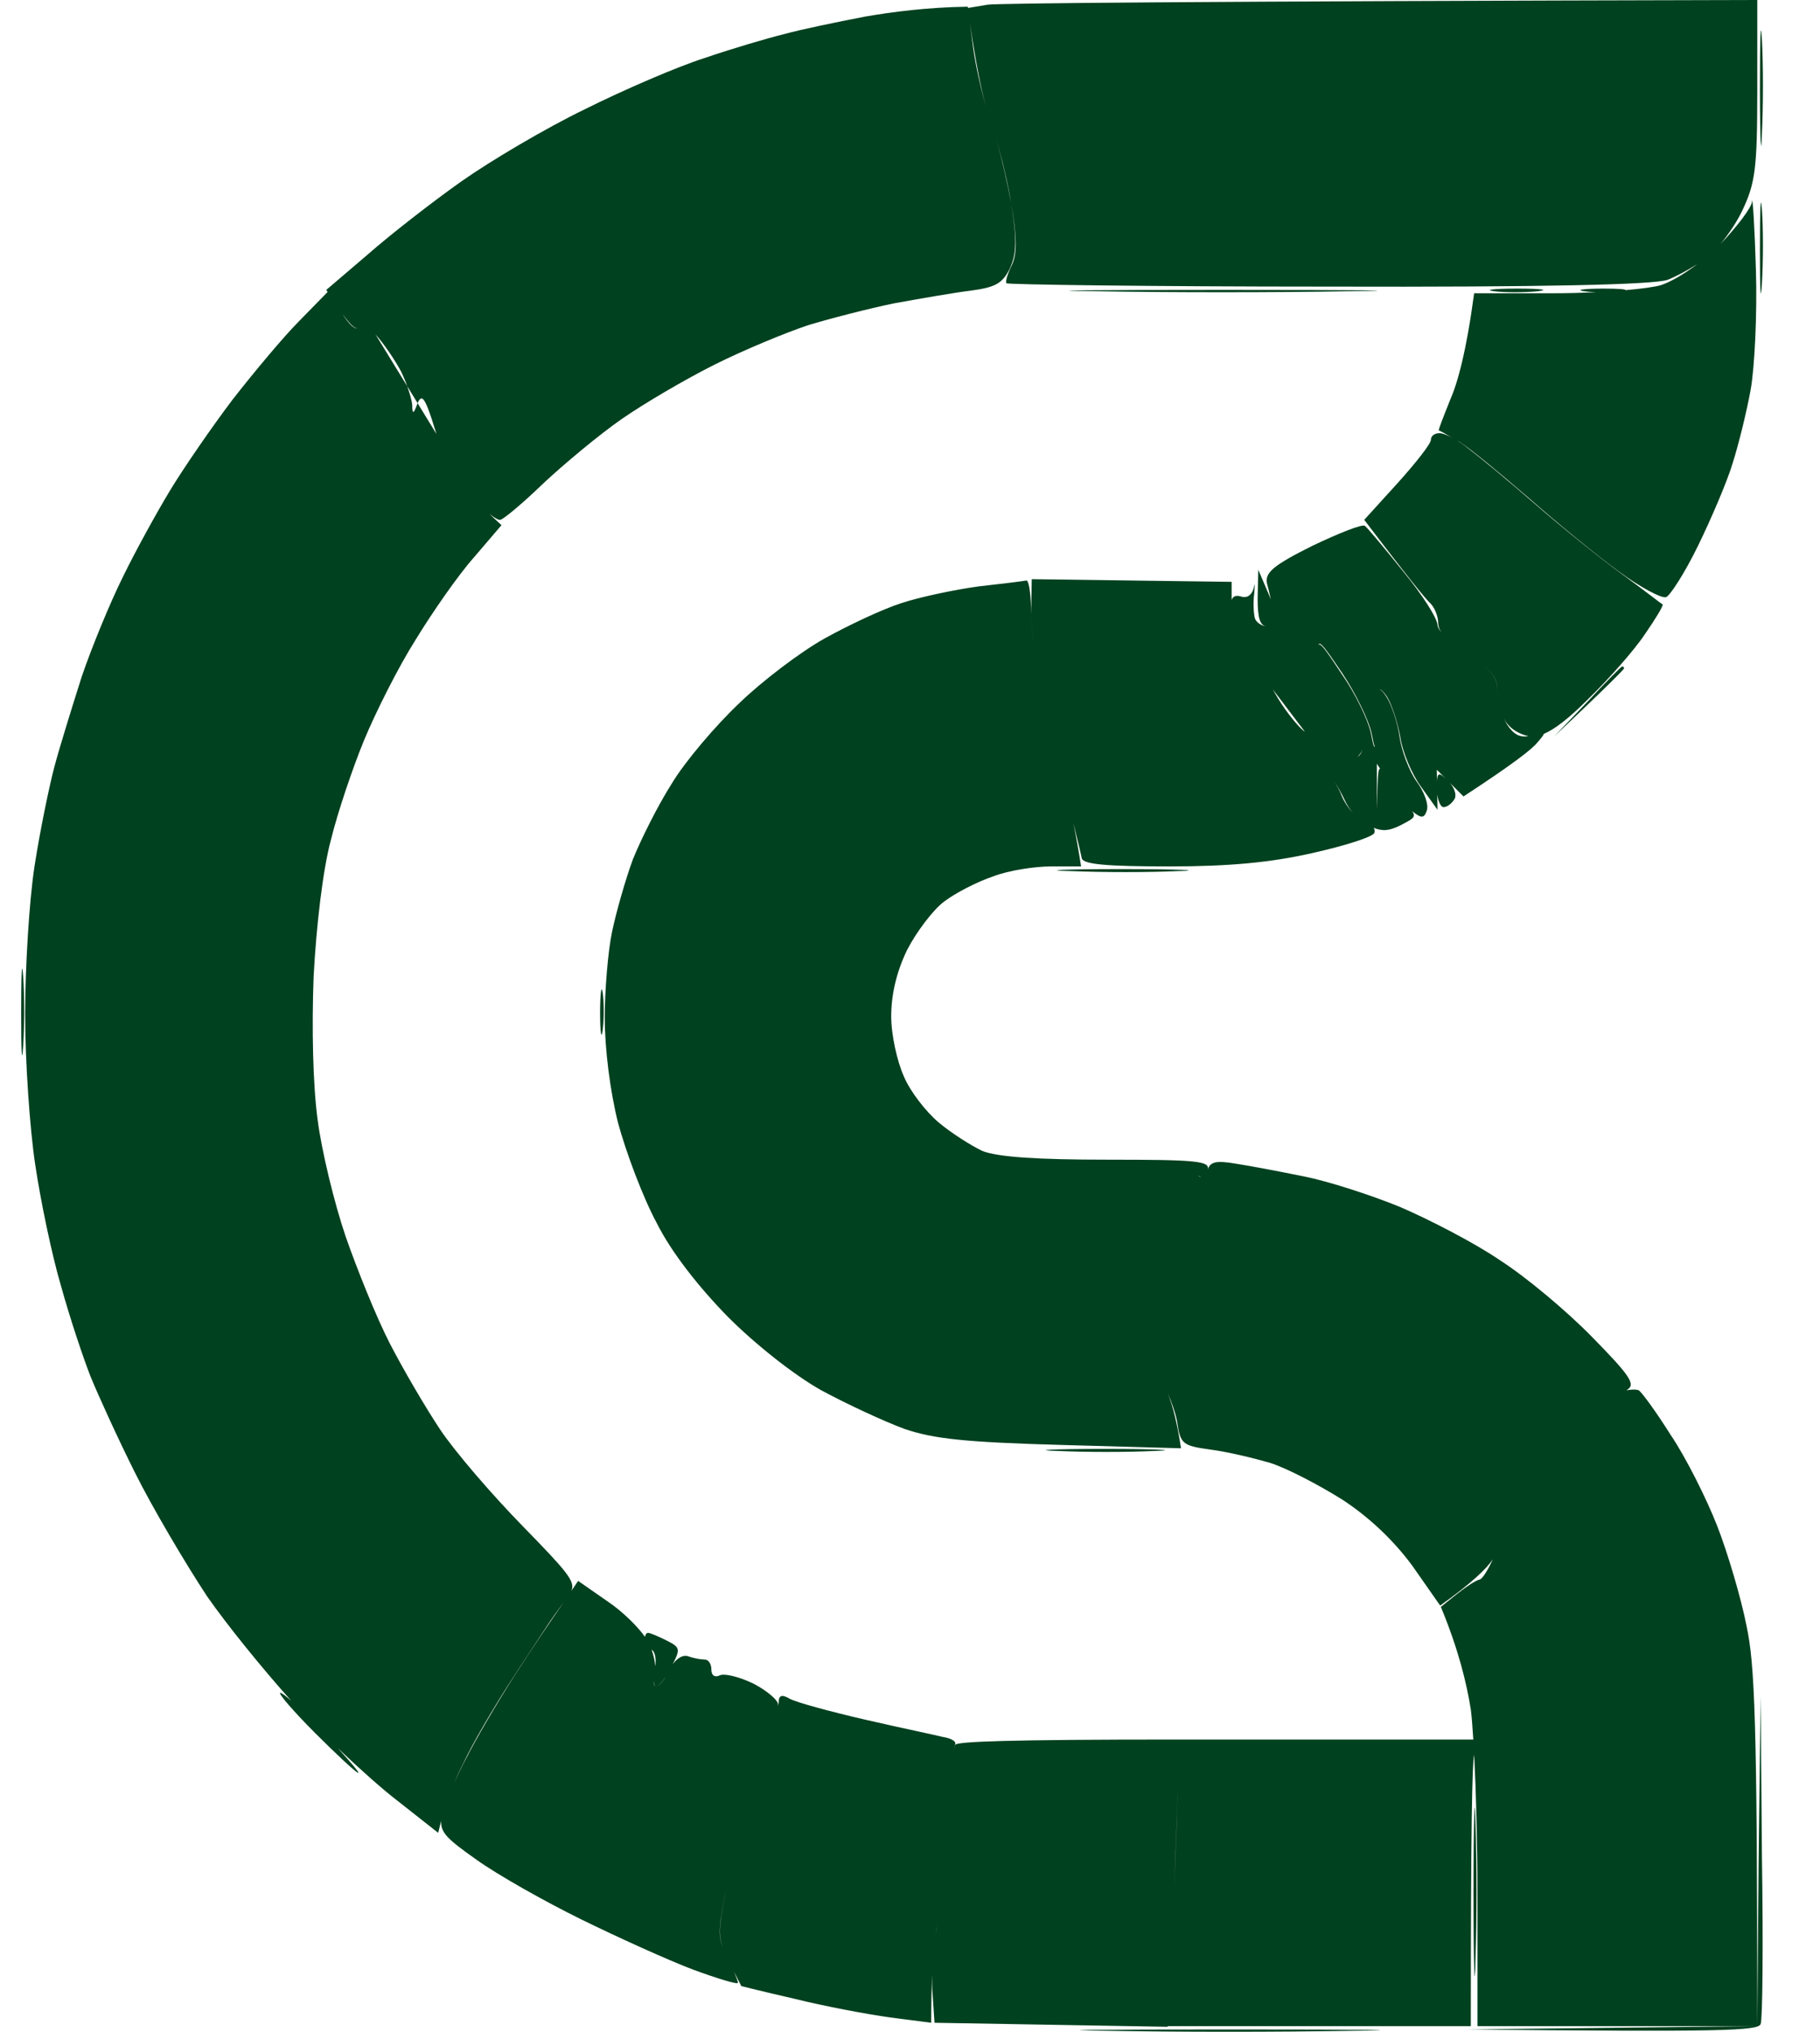 <?xml version="1.0" encoding="UTF-8"?> <svg xmlns="http://www.w3.org/2000/svg" width="43" height="48" viewBox="0 0 43 48" fill="none"><g clip-path="url(#clip0_297_73)"><path d="M35.301 6.881C35.553 6.912 36.025 6.912 36.324 6.881C36.623 6.849 36.419 6.818 35.852 6.818C35.285 6.818 35.049 6.849 35.301 6.881Z" fill="#00411F"></path><path d="M14.241 24.327C14.21 24.579 14.178 24.405 14.178 23.933C14.178 23.461 14.21 23.24 14.241 23.461C14.272 23.681 14.272 24.075 14.241 24.327Z" fill="#00411F"></path><path d="M24.991 34.278C25.637 34.309 26.66 34.309 27.274 34.278C27.887 34.262 27.352 34.23 26.093 34.23C24.834 34.23 24.346 34.262 24.991 34.278Z" fill="#00411F"></path><path d="M31.838 6.881C30.201 6.912 27.541 6.912 25.936 6.881C24.33 6.865 25.684 6.849 28.927 6.849C32.169 6.849 33.475 6.865 31.838 6.881Z" fill="#00411F"></path><path fill-rule="evenodd" clip-rule="evenodd" d="M34.431 10.41C34.512 10.46 34.595 10.518 34.672 10.581C34.923 10.77 35.632 11.352 36.246 11.888C36.859 12.423 37.772 13.163 38.292 13.541C38.597 13.763 38.875 13.975 39.059 14.114C39.188 14.212 39.27 14.275 39.283 14.281C39.299 14.313 39.11 14.628 38.858 14.99C38.607 15.368 37.993 16.06 37.505 16.533C37.068 16.97 36.732 17.23 36.472 17.339C36.467 17.371 36.416 17.435 36.324 17.54C36.198 17.698 35.757 18.044 34.577 18.816L34.253 18.492C34.36 18.614 34.413 18.768 34.373 18.863C34.31 18.973 34.199 19.068 34.105 19.068C34.042 19.068 33.98 18.939 33.957 18.767L33.963 19.131L33.569 18.58C33.349 18.28 33.129 17.745 33.081 17.399C33.019 17.052 32.877 16.627 32.767 16.454C32.682 16.337 32.63 16.276 32.596 16.301C32.631 16.289 32.68 16.346 32.751 16.454C32.877 16.643 33.019 17.068 33.066 17.399C33.113 17.745 33.302 18.233 33.475 18.47C33.648 18.706 33.759 19.005 33.711 19.146C33.648 19.335 33.586 19.335 33.381 19.178C33.376 19.174 33.371 19.17 33.365 19.166C33.365 19.166 33.362 19.163 33.361 19.162C33.395 19.207 33.41 19.242 33.404 19.273C33.394 19.339 33.295 19.39 33.097 19.493C32.833 19.625 32.68 19.646 32.451 19.557C32.481 19.594 32.489 19.638 32.468 19.682C32.42 19.776 31.775 19.981 31.004 20.154C30.028 20.375 29.052 20.469 27.635 20.469C26.156 20.469 25.605 20.422 25.558 20.28C25.55 20.225 25.475 19.909 25.36 19.443C25.43 19.791 25.492 20.136 25.542 20.469H24.834C24.44 20.469 23.826 20.564 23.464 20.705C23.087 20.831 22.567 21.099 22.3 21.304C22.048 21.492 21.654 22.012 21.434 22.437C21.182 22.957 21.056 23.492 21.056 24.012C21.056 24.453 21.198 25.082 21.355 25.429C21.497 25.775 21.875 26.263 22.174 26.515C22.473 26.767 22.945 27.066 23.212 27.192C23.575 27.334 24.488 27.397 26.172 27.397C28.26 27.397 28.594 27.428 28.533 27.632C28.596 27.444 28.738 27.413 29.194 27.491C29.524 27.539 30.248 27.68 30.799 27.791C31.366 27.901 32.389 28.232 33.081 28.515C33.774 28.814 34.844 29.365 35.442 29.775C36.056 30.168 37.032 30.987 37.614 31.585C38.496 32.483 38.653 32.703 38.449 32.829C38.442 32.834 38.435 32.84 38.428 32.846C38.53 32.825 38.651 32.819 38.716 32.845C38.779 32.877 39.126 33.349 39.472 33.9C39.834 34.435 40.322 35.411 40.574 36.057C40.825 36.703 41.14 37.773 41.266 38.419C41.455 39.316 41.518 40.576 41.518 47.866L41.55 43.961L41.597 40.072L41.628 43.851C41.66 45.929 41.644 47.724 41.597 47.819C41.534 47.976 40.715 48.008 34.671 47.945L41.513 47.866H34.907V44.686C34.907 43.542 34.874 42.332 34.829 41.455L34.829 41.458C34.782 41.647 34.75 43.174 34.75 47.866H27.589L27.588 47.882L22.079 47.787L22.032 47.079C22.023 46.959 22.02 46.81 22.024 46.647C22.01 46.961 22.001 47.337 22.001 47.787L21.025 47.661C20.474 47.583 19.466 47.394 18.774 47.221C18.081 47.063 17.515 46.921 17.515 46.921C17.515 46.921 17.447 46.786 17.343 46.584C17.4 46.717 17.436 46.816 17.436 46.843C17.436 46.89 16.964 46.748 16.366 46.528C15.784 46.307 14.603 45.772 13.737 45.347C12.872 44.922 11.754 44.292 11.251 43.93C10.564 43.445 10.407 43.294 10.425 43.015C10.4 43.107 10.376 43.202 10.353 43.3L9.393 42.544C9.049 42.281 8.511 41.804 7.982 41.3C8.294 41.641 8.5 41.883 8.464 41.883C8.417 41.883 7.961 41.458 7.441 40.938C6.922 40.419 6.56 39.993 6.623 39.993C6.655 39.993 6.748 40.063 6.881 40.18C6.212 39.435 5.363 38.39 4.891 37.71C4.372 36.923 3.601 35.616 3.192 34.797C2.782 33.979 2.31 32.94 2.137 32.514C1.964 32.074 1.649 31.129 1.444 30.389C1.224 29.649 0.957 28.358 0.831 27.507C0.705 26.673 0.594 25.082 0.594 23.965C0.594 22.862 0.689 21.288 0.815 20.469C0.941 19.65 1.161 18.58 1.287 18.107C1.413 17.635 1.712 16.674 1.932 15.982C2.168 15.289 2.609 14.218 2.908 13.62C3.207 13.006 3.711 12.092 4.026 11.573C4.341 11.053 5.002 10.093 5.49 9.447C5.993 8.802 6.702 7.951 7.079 7.574L7.74 6.898L7.728 6.879C7.721 6.869 7.715 6.859 7.709 6.849L8.685 6.015C9.204 5.558 10.212 4.771 10.904 4.283C11.597 3.795 12.903 3.023 13.816 2.582C14.729 2.126 16.004 1.575 16.649 1.37C17.295 1.149 18.145 0.898 18.538 0.803C18.932 0.693 19.782 0.52 20.427 0.394C21.072 0.283 21.891 0.173 22.866 0.158L22.87 0.188L23.339 0.11C23.59 0.079 27.793 0.031 41.518 0V2.126C41.518 3.999 41.471 4.33 41.156 4.991C41.036 5.241 40.84 5.535 40.649 5.765C41.046 5.348 41.377 4.909 41.392 4.771V4.755C41.408 4.614 41.455 5.338 41.486 6.377C41.518 7.416 41.455 8.692 41.361 9.211C41.266 9.731 41.077 10.502 40.936 10.943C40.81 11.368 40.432 12.25 40.117 12.896C39.802 13.541 39.456 14.076 39.362 14.108C39.252 14.139 38.748 13.872 38.26 13.51C37.756 13.148 36.796 12.36 36.135 11.778C35.458 11.195 34.718 10.581 34.482 10.439C34.465 10.43 34.447 10.42 34.431 10.41ZM22.992 1.134L22.916 0.538C23.052 1.476 23.181 2.109 23.298 2.533C23.174 2.099 23.052 1.549 22.992 1.134ZM23.538 3.29C23.668 3.74 23.805 4.343 23.888 4.796C23.816 4.341 23.672 3.743 23.538 3.29ZM23.858 6.345C24.015 6.001 24.031 5.672 23.892 4.816C24.031 5.61 24.03 6 23.905 6.267C23.811 6.456 23.748 6.645 23.779 6.692C23.795 6.723 27.211 6.771 31.366 6.771C36.56 6.786 39.063 6.723 39.393 6.613C39.577 6.544 39.861 6.392 40.099 6.241C39.787 6.476 39.476 6.659 39.236 6.739C39.085 6.78 38.784 6.822 38.406 6.855C38.423 6.834 38.238 6.818 37.898 6.818C37.426 6.818 37.206 6.849 37.426 6.881C37.504 6.892 37.604 6.899 37.711 6.902C37.389 6.918 37.048 6.928 36.717 6.928H34.829C34.64 8.329 34.435 9.054 34.262 9.447C34.105 9.841 33.979 10.156 33.994 10.172C34.016 10.172 34.122 10.232 34.268 10.317L34.303 10.337C34.169 10.267 34.053 10.226 33.995 10.235C33.9 10.235 33.806 10.298 33.806 10.392C33.806 10.486 33.444 10.943 33.019 11.415L32.232 12.281C33.271 13.651 33.664 14.124 33.774 14.234C33.885 14.328 33.979 14.549 33.979 14.722C33.979 14.788 34.004 14.861 34.052 14.938C33.999 14.87 33.968 14.812 33.963 14.769C33.963 14.612 33.601 14.045 33.16 13.51C32.719 12.959 32.31 12.47 32.247 12.423C32.184 12.376 31.633 12.596 31.004 12.896C30.091 13.352 29.886 13.525 29.933 13.777C29.961 13.877 29.993 14.019 30.025 14.161C30.006 14.113 29.986 14.063 29.965 14.014L29.729 13.462L29.713 14.139C29.713 14.61 29.772 14.788 29.931 14.8C29.81 14.792 29.68 14.702 29.65 14.612C29.619 14.502 29.603 14.234 29.634 14.013C29.65 13.793 29.65 13.746 29.619 13.903C29.571 14.061 29.461 14.139 29.32 14.092C29.203 14.057 29.13 14.083 29.099 14.175C29.099 14.168 29.099 14.161 29.099 14.155V13.746L24.377 13.683L24.361 14.515C24.361 14.075 24.314 13.714 24.251 13.714C24.173 13.73 23.669 13.793 23.102 13.856C22.536 13.935 21.717 14.108 21.292 14.25C20.852 14.391 20.049 14.769 19.482 15.084C18.916 15.399 18.003 16.092 17.468 16.611C16.917 17.131 16.192 17.981 15.878 18.501C15.547 19.02 15.138 19.839 14.949 20.312C14.776 20.784 14.556 21.555 14.461 22.012C14.367 22.453 14.288 23.382 14.288 24.043C14.288 24.783 14.414 25.775 14.603 26.531C14.792 27.224 15.185 28.279 15.516 28.893C15.862 29.586 16.507 30.404 17.2 31.113C17.845 31.759 18.758 32.483 19.404 32.845C20.017 33.176 20.899 33.585 21.371 33.758C22.064 33.994 22.819 34.073 25.07 34.136L27.903 34.215C27.816 33.627 27.706 33.204 27.583 32.896C27.687 33.134 27.772 33.386 27.808 33.569C27.887 34.12 27.934 34.152 28.596 34.246C28.989 34.294 29.634 34.451 30.012 34.561C30.406 34.687 31.161 35.081 31.712 35.427C32.342 35.837 32.924 36.388 33.365 36.986L34.026 37.931C34.77 37.401 35.12 37.063 35.27 36.837C35.15 37.103 35.012 37.317 34.955 37.317C34.876 37.332 34.655 37.474 34.435 37.647L34.042 37.962C34.467 38.986 34.655 39.789 34.75 40.387C34.77 40.545 34.79 40.789 34.809 41.096H27.825V42.009C27.825 42.407 27.793 43.499 27.739 44.633C27.805 43.081 27.825 42.321 27.825 41.993L27.825 41.096C23.811 41.096 22.615 41.143 22.567 41.221C22.559 41.239 22.547 41.308 22.533 41.419C22.547 41.302 22.559 41.227 22.567 41.206C22.599 41.143 22.473 41.064 22.268 41.033C22.188 41.013 21.99 40.969 21.726 40.912L21.724 40.912L21.722 40.911C21.368 40.834 20.894 40.731 20.427 40.623C19.608 40.434 18.805 40.214 18.664 40.135C18.475 40.025 18.396 40.041 18.396 40.23C18.393 40.257 18.385 40.283 18.374 40.309C18.378 40.293 18.381 40.277 18.381 40.261C18.381 40.167 18.129 39.946 17.798 39.773C17.468 39.616 17.106 39.521 16.996 39.584C16.885 39.631 16.807 39.584 16.807 39.442C16.807 39.316 16.744 39.206 16.649 39.206C16.555 39.206 16.382 39.175 16.256 39.127C16.142 39.09 16.009 39.163 15.895 39.315C16.081 38.95 16.064 38.913 15.736 38.75C15.547 38.655 15.358 38.576 15.311 38.576C15.276 38.576 15.249 38.612 15.238 38.669C15.057 38.415 14.709 38.074 14.383 37.852L13.659 37.348L13.501 37.582C13.596 37.355 13.391 37.123 12.352 36.057C11.628 35.317 10.747 34.294 10.4 33.774C10.054 33.254 9.519 32.341 9.204 31.727C8.889 31.113 8.433 29.979 8.165 29.208C7.898 28.421 7.599 27.192 7.504 26.452C7.394 25.634 7.363 24.311 7.41 23.067C7.473 21.87 7.63 20.532 7.819 19.839C7.976 19.194 8.339 18.123 8.606 17.477C8.874 16.832 9.409 15.761 9.818 15.116C10.212 14.47 10.825 13.588 11.188 13.179L11.848 12.407C11.747 12.314 11.653 12.227 11.565 12.143C11.684 12.235 11.778 12.289 11.817 12.281C11.88 12.281 12.336 11.904 12.825 11.431C13.328 10.959 14.162 10.266 14.682 9.904C15.201 9.542 16.193 8.959 16.885 8.613C17.578 8.266 18.57 7.857 19.089 7.684C19.608 7.526 20.521 7.29 21.135 7.164C21.749 7.054 22.552 6.912 22.945 6.865C23.528 6.786 23.685 6.692 23.858 6.345ZM32.531 18.044C32.557 18.085 32.582 18.125 32.607 18.164C32.565 18.155 32.556 18.283 32.546 18.58L32.531 19.117V18.044ZM32.122 17.84C32.104 17.857 32.089 17.876 32.077 17.895C32.088 17.87 32.103 17.847 32.121 17.824C32.153 17.789 32.174 17.75 32.181 17.705C32.177 17.758 32.156 17.801 32.122 17.84ZM31.697 15.919C31.326 15.357 31.191 15.166 31.146 15.241C31.184 15.129 31.308 15.308 31.712 15.903C32.027 16.375 32.342 17.021 32.405 17.32C32.439 17.5 32.464 17.609 32.481 17.637C32.463 17.675 32.436 17.56 32.389 17.32C32.326 17.021 32.027 16.391 31.697 15.919ZM34.17 18.409C34.013 18.256 33.964 18.247 33.952 18.45L33.947 18.186L34.17 18.409ZM35.6 17.084C35.708 17.232 35.92 17.357 36.117 17.39C35.906 17.427 35.767 17.351 35.616 17.131C35.586 17.082 35.557 17.026 35.53 16.965C35.552 17.009 35.575 17.05 35.6 17.084ZM35.38 16.328C35.38 16.383 35.384 16.442 35.393 16.502C35.384 16.446 35.38 16.392 35.38 16.344C35.38 15.997 35.238 15.808 34.671 15.478C35.238 15.808 35.38 15.997 35.38 16.328ZM22.154 45.446C22.137 45.52 22.121 45.608 22.106 45.713C22.117 45.64 22.129 45.57 22.142 45.504C22.145 45.494 22.146 45.483 22.149 45.472C22.15 45.464 22.152 45.455 22.154 45.446ZM8.459 7.741C8.406 7.811 8.251 7.67 8.091 7.417C8.316 7.723 8.42 7.79 8.459 7.741ZM9.472 8.77C9.33 8.503 9.063 8.109 8.874 7.904L9.621 9.124C9.686 9.305 9.73 9.472 9.739 9.557C9.739 9.794 9.771 9.794 9.865 9.526L9.866 9.524L10.31 10.25L10.306 10.235C10.156 9.746 10.067 9.499 9.997 9.432C9.949 9.387 9.91 9.424 9.866 9.524L9.621 9.124C9.579 9.006 9.528 8.882 9.472 8.77ZM31.13 15.525V15.531C31.13 15.525 31.13 15.519 31.13 15.514L31.13 15.525ZM10.999 41.568C10.902 41.749 10.808 41.946 10.725 42.133C10.799 41.956 10.875 41.794 10.951 41.647C11.156 41.206 11.628 40.403 11.99 39.836C12.221 39.475 12.477 39.088 12.669 38.798C12.779 38.633 12.867 38.499 12.919 38.419C13.026 38.252 13.188 38.031 13.314 37.858L13.265 37.931C13.045 38.246 12.541 38.986 12.148 39.6C11.754 40.214 11.235 41.096 10.999 41.568ZM17.177 44.546C17.002 45.411 16.962 45.673 17.071 45.998C16.959 45.696 16.994 45.427 17.177 44.546ZM15.5 39.836C15.552 39.836 15.638 39.748 15.726 39.615C15.646 39.747 15.556 39.836 15.5 39.836C15.459 39.836 15.438 39.782 15.442 39.701C15.445 39.784 15.466 39.836 15.5 39.836ZM15.482 39.366C15.507 39.18 15.475 39.018 15.395 38.973C15.443 39.107 15.473 39.249 15.482 39.366ZM24.362 14.55C24.365 14.71 24.391 14.948 24.434 15.233C24.391 14.939 24.365 14.701 24.362 14.55ZM29.392 15.412C29.394 15.418 29.396 15.425 29.398 15.431L29.396 15.424L29.392 15.412ZM30.071 16.285C30.087 16.314 30.105 16.344 30.122 16.375C30.315 16.72 30.592 17.076 30.764 17.234C30.789 17.256 30.811 17.275 30.831 17.288L30.071 16.285ZM31.516 18.449C31.59 18.565 31.664 18.702 31.712 18.831C31.767 18.957 31.86 19.093 31.968 19.213C31.888 19.116 31.813 19 31.759 18.879C31.692 18.735 31.602 18.578 31.516 18.449ZM28.376 27.804C28.365 27.803 28.354 27.799 28.344 27.791C28.334 27.787 28.323 27.785 28.309 27.786C28.317 27.787 28.323 27.788 28.328 27.791C28.343 27.802 28.359 27.806 28.376 27.804Z" fill="#00411F"></path><path d="M34.86 46.291C34.844 47.205 34.813 46.496 34.813 44.717C34.813 42.938 34.844 42.198 34.86 43.064C34.892 43.93 34.892 45.378 34.86 46.291Z" fill="#00411F"></path><path d="M41.581 2.126C41.581 3.338 41.612 3.795 41.628 3.149C41.66 2.504 41.66 1.512 41.628 0.945C41.597 0.378 41.581 0.913 41.581 2.126Z" fill="#00411F"></path><path d="M26.172 47.976C27.73 48.008 30.311 48.008 31.917 47.976C33.522 47.961 32.247 47.945 29.084 47.945C25.92 47.945 24.613 47.961 26.172 47.976Z" fill="#00411F"></path><path d="M41.628 6.692C41.597 7.211 41.581 6.865 41.581 5.904C41.581 4.944 41.597 4.519 41.628 4.96C41.66 5.385 41.66 6.172 41.628 6.692Z" fill="#00411F"></path><path d="M36.718 17.399L37.505 16.58C37.929 16.123 38.307 15.745 38.323 15.745C38.355 15.745 38.37 15.761 38.37 15.793C38.37 15.808 38.008 16.186 36.718 17.399Z" fill="#00411F"></path><path d="M25.306 20.579C26.046 20.611 27.179 20.611 27.825 20.579C28.47 20.564 27.872 20.532 26.487 20.532C25.102 20.532 24.566 20.564 25.306 20.579Z" fill="#00411F"></path><path d="M0.5 23.933C0.5 24.846 0.516 25.193 0.547 24.72C0.579 24.248 0.579 23.492 0.547 23.067C0.516 22.626 0.5 23.02 0.5 23.933Z" fill="#00411F"></path></g><defs><clipPath id="clip0_297_73"><rect width="42" height="48" fill="white" transform="translate(0.5)"></rect></clipPath></defs></svg> 